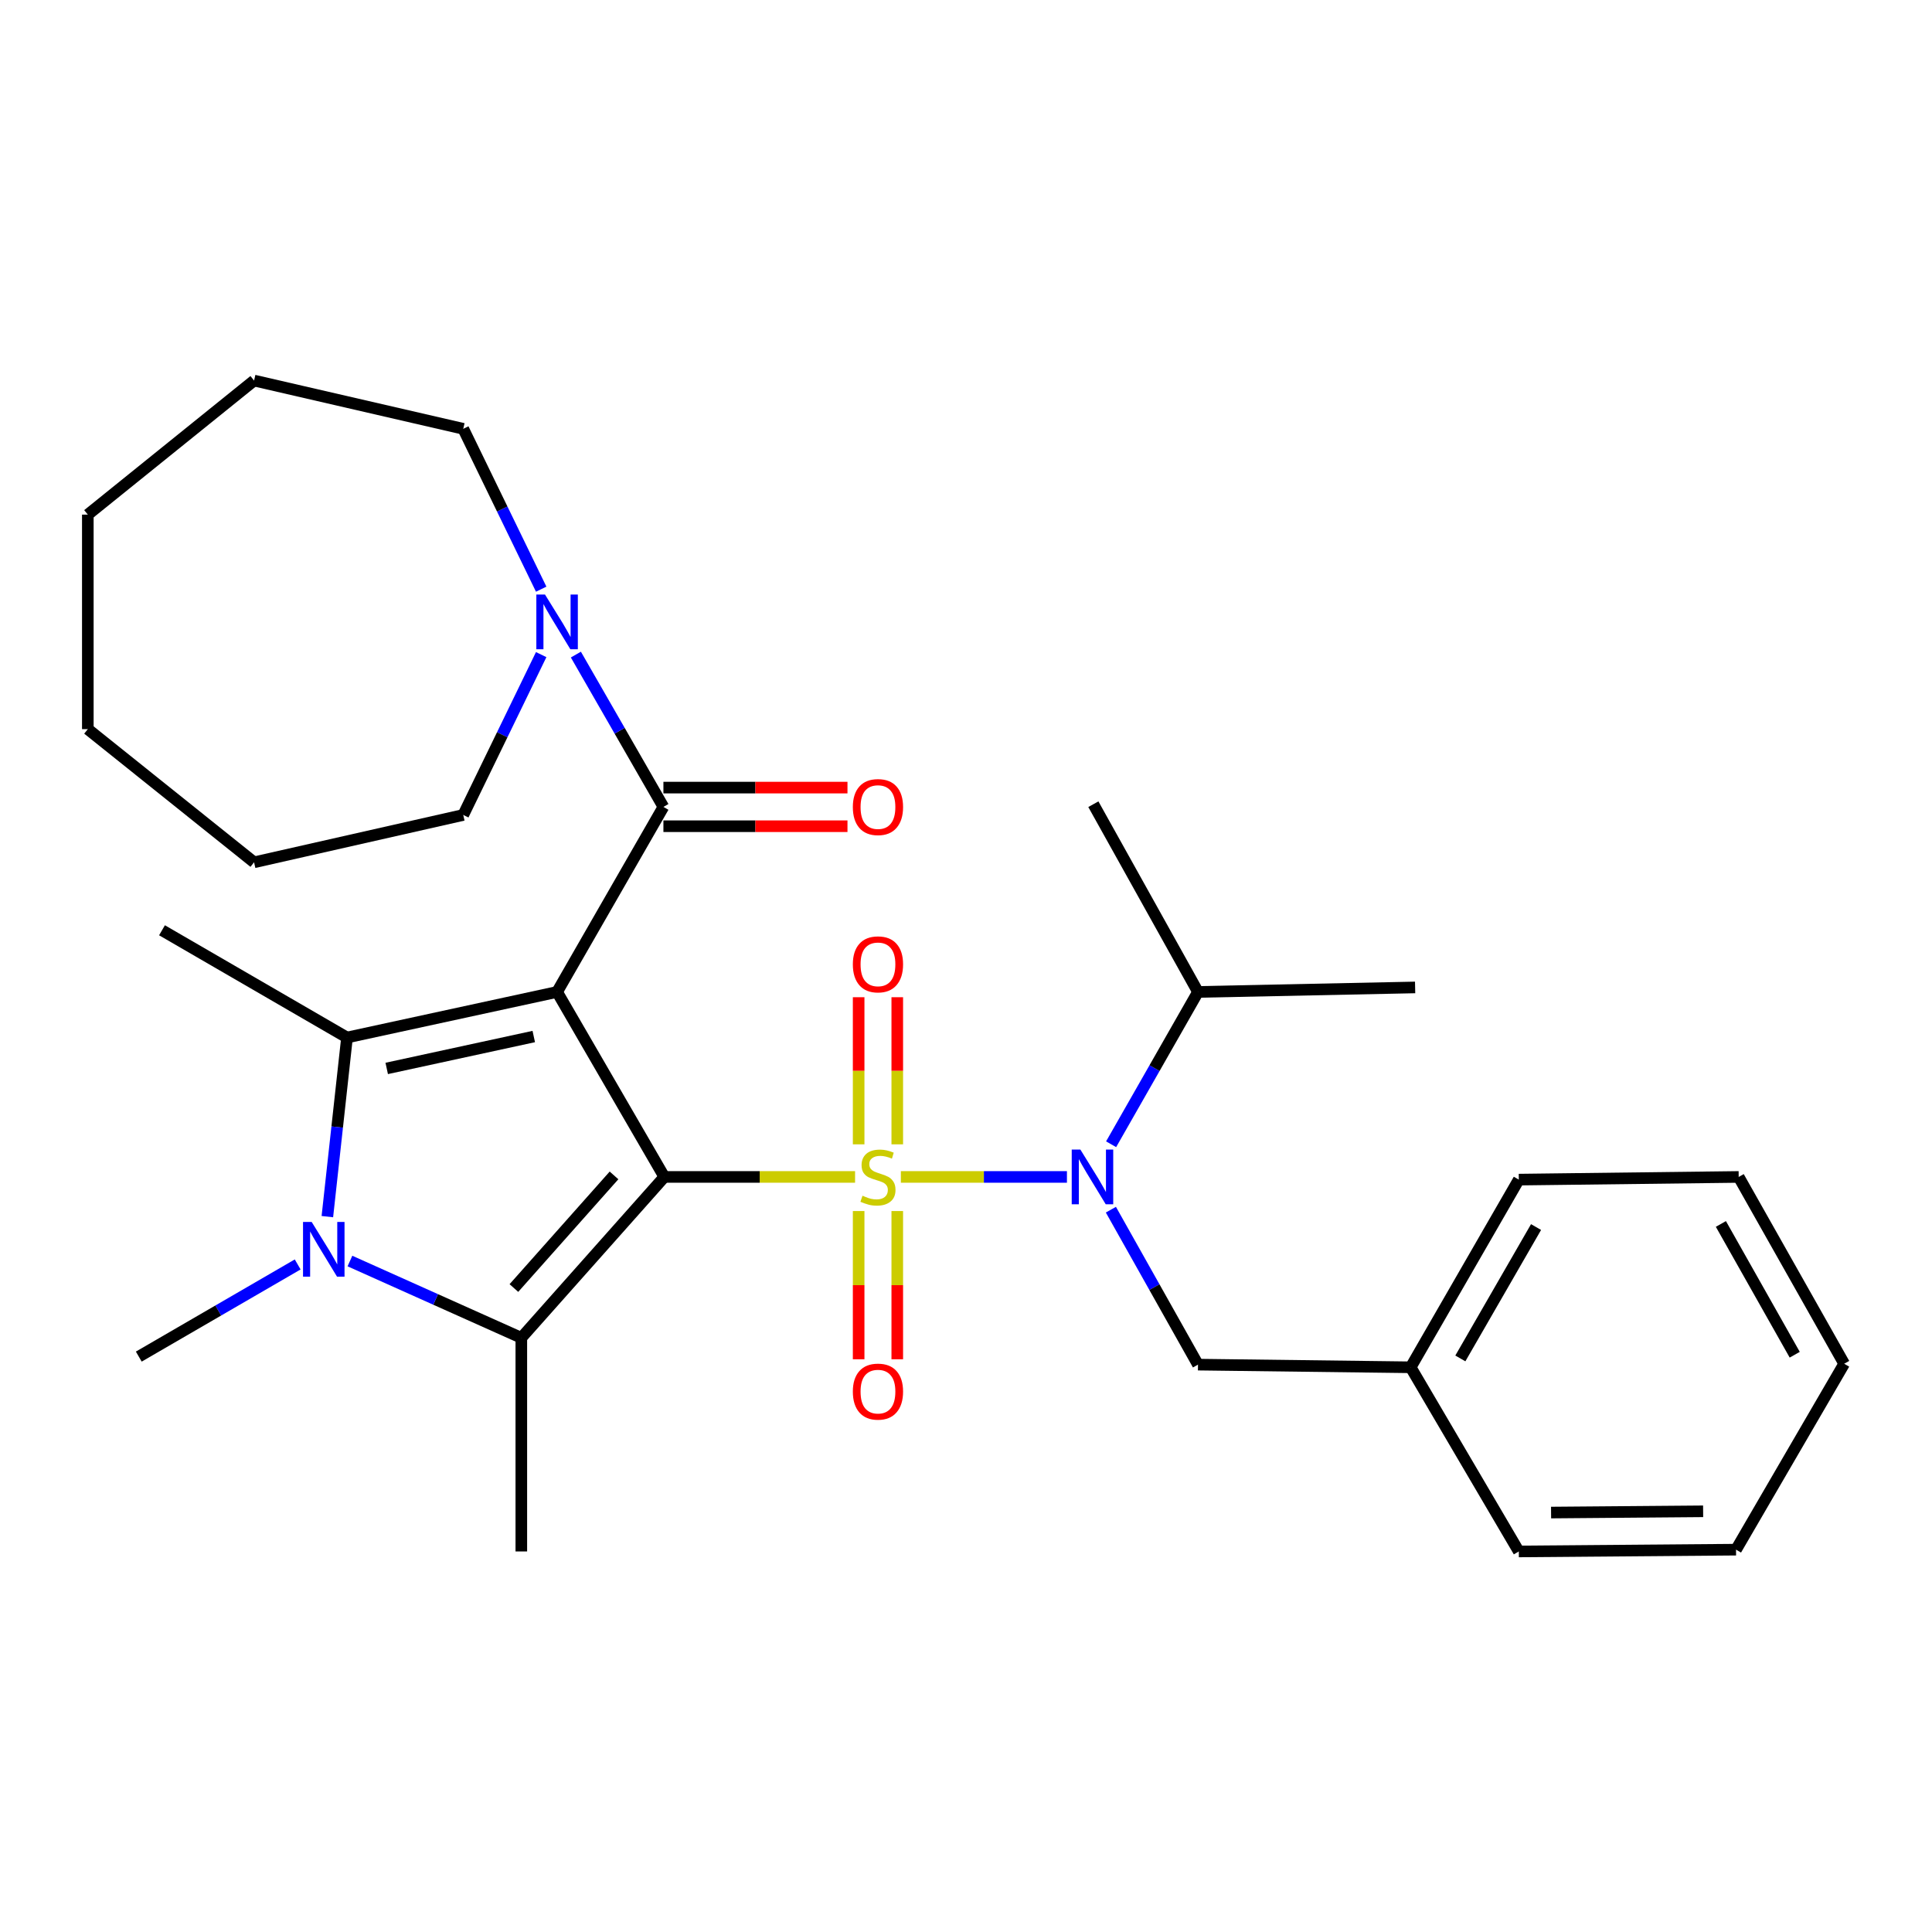 <?xml version='1.0' encoding='iso-8859-1'?>
<svg version='1.1' baseProfile='full'
              xmlns='http://www.w3.org/2000/svg'
                      xmlns:rdkit='http://www.rdkit.org/xml'
                      xmlns:xlink='http://www.w3.org/1999/xlink'
                  xml:space='preserve'
width='1000px' height='1000px' viewBox='0 0 1000 1000'>
<!-- END OF HEADER -->
<rect style='opacity:1.0;fill:#FFFFFF;stroke:none' width='1000' height='1000' x='0' y='0'> </rect>
<path class='bond-0' d='M 442.585,609.18 L 393.223,609.18' style='fill:none;fill-rule:evenodd;stroke:#CCCC00;stroke-width:6px;stroke-linecap:butt;stroke-linejoin:miter;stroke-opacity:1' />
<path class='bond-0' d='M 393.223,609.18 L 343.861,609.18' style='fill:none;fill-rule:evenodd;stroke:#000000;stroke-width:6px;stroke-linecap:butt;stroke-linejoin:miter;stroke-opacity:1' />
<path class='bond-6' d='M 466.285,609.18 L 509.264,609.18' style='fill:none;fill-rule:evenodd;stroke:#CCCC00;stroke-width:6px;stroke-linecap:butt;stroke-linejoin:miter;stroke-opacity:1' />
<path class='bond-6' d='M 509.264,609.18 L 552.244,609.18' style='fill:none;fill-rule:evenodd;stroke:#0000FF;stroke-width:6px;stroke-linecap:butt;stroke-linejoin:miter;stroke-opacity:1' />
<path class='bond-8' d='M 444.433,626.836 L 444.433,665.198' style='fill:none;fill-rule:evenodd;stroke:#CCCC00;stroke-width:6px;stroke-linecap:butt;stroke-linejoin:miter;stroke-opacity:1' />
<path class='bond-8' d='M 444.433,665.198 L 444.433,703.56' style='fill:none;fill-rule:evenodd;stroke:#FF0000;stroke-width:6px;stroke-linecap:butt;stroke-linejoin:miter;stroke-opacity:1' />
<path class='bond-8' d='M 464.425,626.836 L 464.425,665.198' style='fill:none;fill-rule:evenodd;stroke:#CCCC00;stroke-width:6px;stroke-linecap:butt;stroke-linejoin:miter;stroke-opacity:1' />
<path class='bond-8' d='M 464.425,665.198 L 464.425,703.56' style='fill:none;fill-rule:evenodd;stroke:#FF0000;stroke-width:6px;stroke-linecap:butt;stroke-linejoin:miter;stroke-opacity:1' />
<path class='bond-9' d='M 464.425,592.307 L 464.425,554.232' style='fill:none;fill-rule:evenodd;stroke:#CCCC00;stroke-width:6px;stroke-linecap:butt;stroke-linejoin:miter;stroke-opacity:1' />
<path class='bond-9' d='M 464.425,554.232 L 464.425,516.158' style='fill:none;fill-rule:evenodd;stroke:#FF0000;stroke-width:6px;stroke-linecap:butt;stroke-linejoin:miter;stroke-opacity:1' />
<path class='bond-9' d='M 444.433,592.307 L 444.433,554.232' style='fill:none;fill-rule:evenodd;stroke:#CCCC00;stroke-width:6px;stroke-linecap:butt;stroke-linejoin:miter;stroke-opacity:1' />
<path class='bond-9' d='M 444.433,554.232 L 444.433,516.158' style='fill:none;fill-rule:evenodd;stroke:#FF0000;stroke-width:6px;stroke-linecap:butt;stroke-linejoin:miter;stroke-opacity:1' />
<path class='bond-1' d='M 343.861,609.18 L 288.349,513.428' style='fill:none;fill-rule:evenodd;stroke:#000000;stroke-width:6px;stroke-linecap:butt;stroke-linejoin:miter;stroke-opacity:1' />
<path class='bond-2' d='M 343.861,609.18 L 269.834,692.458' style='fill:none;fill-rule:evenodd;stroke:#000000;stroke-width:6px;stroke-linecap:butt;stroke-linejoin:miter;stroke-opacity:1' />
<path class='bond-2' d='M 317.814,608.389 L 265.996,666.684' style='fill:none;fill-rule:evenodd;stroke:#000000;stroke-width:6px;stroke-linecap:butt;stroke-linejoin:miter;stroke-opacity:1' />
<path class='bond-3' d='M 288.349,513.428 L 179.613,537.019' style='fill:none;fill-rule:evenodd;stroke:#000000;stroke-width:6px;stroke-linecap:butt;stroke-linejoin:miter;stroke-opacity:1' />
<path class='bond-3' d='M 276.277,536.504 L 200.163,553.018' style='fill:none;fill-rule:evenodd;stroke:#000000;stroke-width:6px;stroke-linecap:butt;stroke-linejoin:miter;stroke-opacity:1' />
<path class='bond-5' d='M 288.349,513.428 L 343.383,417.654' style='fill:none;fill-rule:evenodd;stroke:#000000;stroke-width:6px;stroke-linecap:butt;stroke-linejoin:miter;stroke-opacity:1' />
<path class='bond-4' d='M 269.834,692.458 L 225.48,672.584' style='fill:none;fill-rule:evenodd;stroke:#000000;stroke-width:6px;stroke-linecap:butt;stroke-linejoin:miter;stroke-opacity:1' />
<path class='bond-4' d='M 225.48,672.584 L 181.126,652.71' style='fill:none;fill-rule:evenodd;stroke:#0000FF;stroke-width:6px;stroke-linecap:butt;stroke-linejoin:miter;stroke-opacity:1' />
<path class='bond-14' d='M 269.834,692.458 L 269.834,803.027' style='fill:none;fill-rule:evenodd;stroke:#000000;stroke-width:6px;stroke-linecap:butt;stroke-linejoin:miter;stroke-opacity:1' />
<path class='bond-15' d='M 179.613,537.019 L 83.851,481.507' style='fill:none;fill-rule:evenodd;stroke:#000000;stroke-width:6px;stroke-linecap:butt;stroke-linejoin:miter;stroke-opacity:1' />
<path class='bond-30' d='M 179.613,537.019 L 174.527,583.372' style='fill:none;fill-rule:evenodd;stroke:#000000;stroke-width:6px;stroke-linecap:butt;stroke-linejoin:miter;stroke-opacity:1' />
<path class='bond-30' d='M 174.527,583.372 L 169.441,629.726' style='fill:none;fill-rule:evenodd;stroke:#0000FF;stroke-width:6px;stroke-linecap:butt;stroke-linejoin:miter;stroke-opacity:1' />
<path class='bond-13' d='M 154.078,654.477 L 112.955,678.327' style='fill:none;fill-rule:evenodd;stroke:#0000FF;stroke-width:6px;stroke-linecap:butt;stroke-linejoin:miter;stroke-opacity:1' />
<path class='bond-13' d='M 112.955,678.327 L 71.833,702.177' style='fill:none;fill-rule:evenodd;stroke:#000000;stroke-width:6px;stroke-linecap:butt;stroke-linejoin:miter;stroke-opacity:1' />
<path class='bond-7' d='M 343.383,417.654 L 320.728,378.233' style='fill:none;fill-rule:evenodd;stroke:#000000;stroke-width:6px;stroke-linecap:butt;stroke-linejoin:miter;stroke-opacity:1' />
<path class='bond-7' d='M 320.728,378.233 L 298.073,338.813' style='fill:none;fill-rule:evenodd;stroke:#0000FF;stroke-width:6px;stroke-linecap:butt;stroke-linejoin:miter;stroke-opacity:1' />
<path class='bond-11' d='M 343.383,427.65 L 391.018,427.65' style='fill:none;fill-rule:evenodd;stroke:#000000;stroke-width:6px;stroke-linecap:butt;stroke-linejoin:miter;stroke-opacity:1' />
<path class='bond-11' d='M 391.018,427.65 L 438.653,427.65' style='fill:none;fill-rule:evenodd;stroke:#FF0000;stroke-width:6px;stroke-linecap:butt;stroke-linejoin:miter;stroke-opacity:1' />
<path class='bond-11' d='M 343.383,407.658 L 391.018,407.658' style='fill:none;fill-rule:evenodd;stroke:#000000;stroke-width:6px;stroke-linecap:butt;stroke-linejoin:miter;stroke-opacity:1' />
<path class='bond-11' d='M 391.018,407.658 L 438.653,407.658' style='fill:none;fill-rule:evenodd;stroke:#FF0000;stroke-width:6px;stroke-linecap:butt;stroke-linejoin:miter;stroke-opacity:1' />
<path class='bond-10' d='M 574.99,626.126 L 597.533,666.228' style='fill:none;fill-rule:evenodd;stroke:#0000FF;stroke-width:6px;stroke-linecap:butt;stroke-linejoin:miter;stroke-opacity:1' />
<path class='bond-10' d='M 597.533,666.228 L 620.076,706.331' style='fill:none;fill-rule:evenodd;stroke:#000000;stroke-width:6px;stroke-linecap:butt;stroke-linejoin:miter;stroke-opacity:1' />
<path class='bond-12' d='M 575.111,592.264 L 597.593,552.846' style='fill:none;fill-rule:evenodd;stroke:#0000FF;stroke-width:6px;stroke-linecap:butt;stroke-linejoin:miter;stroke-opacity:1' />
<path class='bond-12' d='M 597.593,552.846 L 620.076,513.428' style='fill:none;fill-rule:evenodd;stroke:#000000;stroke-width:6px;stroke-linecap:butt;stroke-linejoin:miter;stroke-opacity:1' />
<path class='bond-17' d='M 280.116,338.829 L 259.948,380.324' style='fill:none;fill-rule:evenodd;stroke:#0000FF;stroke-width:6px;stroke-linecap:butt;stroke-linejoin:miter;stroke-opacity:1' />
<path class='bond-17' d='M 259.948,380.324 L 239.779,421.819' style='fill:none;fill-rule:evenodd;stroke:#000000;stroke-width:6px;stroke-linecap:butt;stroke-linejoin:miter;stroke-opacity:1' />
<path class='bond-18' d='M 280.117,304.954 L 259.948,263.453' style='fill:none;fill-rule:evenodd;stroke:#0000FF;stroke-width:6px;stroke-linecap:butt;stroke-linejoin:miter;stroke-opacity:1' />
<path class='bond-18' d='M 259.948,263.453 L 239.779,221.953' style='fill:none;fill-rule:evenodd;stroke:#000000;stroke-width:6px;stroke-linecap:butt;stroke-linejoin:miter;stroke-opacity:1' />
<path class='bond-16' d='M 620.076,706.331 L 730.155,707.708' style='fill:none;fill-rule:evenodd;stroke:#000000;stroke-width:6px;stroke-linecap:butt;stroke-linejoin:miter;stroke-opacity:1' />
<path class='bond-19' d='M 620.076,513.428 L 732.465,511.096' style='fill:none;fill-rule:evenodd;stroke:#000000;stroke-width:6px;stroke-linecap:butt;stroke-linejoin:miter;stroke-opacity:1' />
<path class='bond-20' d='M 620.076,513.428 L 565.919,416.255' style='fill:none;fill-rule:evenodd;stroke:#000000;stroke-width:6px;stroke-linecap:butt;stroke-linejoin:miter;stroke-opacity:1' />
<path class='bond-21' d='M 730.155,707.708 L 786.133,610.568' style='fill:none;fill-rule:evenodd;stroke:#000000;stroke-width:6px;stroke-linecap:butt;stroke-linejoin:miter;stroke-opacity:1' />
<path class='bond-21' d='M 755.874,703.119 L 795.058,635.121' style='fill:none;fill-rule:evenodd;stroke:#000000;stroke-width:6px;stroke-linecap:butt;stroke-linejoin:miter;stroke-opacity:1' />
<path class='bond-22' d='M 730.155,707.708 L 786.133,803.027' style='fill:none;fill-rule:evenodd;stroke:#000000;stroke-width:6px;stroke-linecap:butt;stroke-linejoin:miter;stroke-opacity:1' />
<path class='bond-24' d='M 239.779,421.819 L 131.51,446.332' style='fill:none;fill-rule:evenodd;stroke:#000000;stroke-width:6px;stroke-linecap:butt;stroke-linejoin:miter;stroke-opacity:1' />
<path class='bond-23' d='M 239.779,221.953 L 131.51,196.973' style='fill:none;fill-rule:evenodd;stroke:#000000;stroke-width:6px;stroke-linecap:butt;stroke-linejoin:miter;stroke-opacity:1' />
<path class='bond-26' d='M 786.133,610.568 L 899.944,609.18' style='fill:none;fill-rule:evenodd;stroke:#000000;stroke-width:6px;stroke-linecap:butt;stroke-linejoin:miter;stroke-opacity:1' />
<path class='bond-25' d='M 786.133,803.027 L 898.567,802.105' style='fill:none;fill-rule:evenodd;stroke:#000000;stroke-width:6px;stroke-linecap:butt;stroke-linejoin:miter;stroke-opacity:1' />
<path class='bond-25' d='M 802.834,782.897 L 881.538,782.251' style='fill:none;fill-rule:evenodd;stroke:#000000;stroke-width:6px;stroke-linecap:butt;stroke-linejoin:miter;stroke-opacity:1' />
<path class='bond-28' d='M 131.51,196.973 L 45.455,266.369' style='fill:none;fill-rule:evenodd;stroke:#000000;stroke-width:6px;stroke-linecap:butt;stroke-linejoin:miter;stroke-opacity:1' />
<path class='bond-27' d='M 131.51,446.332 L 45.455,377.403' style='fill:none;fill-rule:evenodd;stroke:#000000;stroke-width:6px;stroke-linecap:butt;stroke-linejoin:miter;stroke-opacity:1' />
<path class='bond-29' d='M 898.567,802.105 L 954.545,705.875' style='fill:none;fill-rule:evenodd;stroke:#000000;stroke-width:6px;stroke-linecap:butt;stroke-linejoin:miter;stroke-opacity:1' />
<path class='bond-31' d='M 899.944,609.18 L 954.545,705.875' style='fill:none;fill-rule:evenodd;stroke:#000000;stroke-width:6px;stroke-linecap:butt;stroke-linejoin:miter;stroke-opacity:1' />
<path class='bond-31' d='M 890.726,633.514 L 928.947,701.201' style='fill:none;fill-rule:evenodd;stroke:#000000;stroke-width:6px;stroke-linecap:butt;stroke-linejoin:miter;stroke-opacity:1' />
<path class='bond-32' d='M 45.455,377.403 L 45.455,266.369' style='fill:none;fill-rule:evenodd;stroke:#000000;stroke-width:6px;stroke-linecap:butt;stroke-linejoin:miter;stroke-opacity:1' />
<path  class='atom-0' d='M 446.429 618.9
Q 446.749 619.02, 448.069 619.58
Q 449.389 620.14, 450.829 620.5
Q 452.309 620.82, 453.749 620.82
Q 456.429 620.82, 457.989 619.54
Q 459.549 618.22, 459.549 615.94
Q 459.549 614.38, 458.749 613.42
Q 457.989 612.46, 456.789 611.94
Q 455.589 611.42, 453.589 610.82
Q 451.069 610.06, 449.549 609.34
Q 448.069 608.62, 446.989 607.1
Q 445.949 605.58, 445.949 603.02
Q 445.949 599.46, 448.349 597.26
Q 450.789 595.06, 455.589 595.06
Q 458.869 595.06, 462.589 596.62
L 461.669 599.7
Q 458.269 598.3, 455.709 598.3
Q 452.949 598.3, 451.429 599.46
Q 449.909 600.58, 449.949 602.54
Q 449.949 604.06, 450.709 604.98
Q 451.509 605.9, 452.629 606.42
Q 453.789 606.94, 455.709 607.54
Q 458.269 608.34, 459.789 609.14
Q 461.309 609.94, 462.389 611.58
Q 463.509 613.18, 463.509 615.94
Q 463.509 619.86, 460.869 621.98
Q 458.269 624.06, 453.909 624.06
Q 451.389 624.06, 449.469 623.5
Q 447.589 622.98, 445.349 622.06
L 446.429 618.9
' fill='#CCCC00'/>
<path  class='atom-5' d='M 161.325 632.483
L 170.605 647.483
Q 171.525 648.963, 173.005 651.643
Q 174.485 654.323, 174.565 654.483
L 174.565 632.483
L 178.325 632.483
L 178.325 660.803
L 174.445 660.803
L 164.485 644.403
Q 163.325 642.483, 162.085 640.283
Q 160.885 638.083, 160.525 637.403
L 160.525 660.803
L 156.845 660.803
L 156.845 632.483
L 161.325 632.483
' fill='#0000FF'/>
<path  class='atom-7' d='M 559.203 595.02
L 568.483 610.02
Q 569.403 611.5, 570.883 614.18
Q 572.363 616.86, 572.443 617.02
L 572.443 595.02
L 576.203 595.02
L 576.203 623.34
L 572.323 623.34
L 562.363 606.94
Q 561.203 605.02, 559.963 602.82
Q 558.763 600.62, 558.403 599.94
L 558.403 623.34
L 554.723 623.34
L 554.723 595.02
L 559.203 595.02
' fill='#0000FF'/>
<path  class='atom-8' d='M 282.089 307.731
L 291.369 322.731
Q 292.289 324.211, 293.769 326.891
Q 295.249 329.571, 295.329 329.731
L 295.329 307.731
L 299.089 307.731
L 299.089 336.051
L 295.209 336.051
L 285.249 319.651
Q 284.089 317.731, 282.849 315.531
Q 281.649 313.331, 281.289 312.651
L 281.289 336.051
L 277.609 336.051
L 277.609 307.731
L 282.089 307.731
' fill='#0000FF'/>
<path  class='atom-9' d='M 441.429 720.294
Q 441.429 713.494, 444.789 709.694
Q 448.149 705.894, 454.429 705.894
Q 460.709 705.894, 464.069 709.694
Q 467.429 713.494, 467.429 720.294
Q 467.429 727.174, 464.029 731.094
Q 460.629 734.974, 454.429 734.974
Q 448.189 734.974, 444.789 731.094
Q 441.429 727.214, 441.429 720.294
M 454.429 731.774
Q 458.749 731.774, 461.069 728.894
Q 463.429 725.974, 463.429 720.294
Q 463.429 714.734, 461.069 711.934
Q 458.749 709.094, 454.429 709.094
Q 450.109 709.094, 447.749 711.894
Q 445.429 714.694, 445.429 720.294
Q 445.429 726.014, 447.749 728.894
Q 450.109 731.774, 454.429 731.774
' fill='#FF0000'/>
<path  class='atom-10' d='M 441.429 499.147
Q 441.429 492.347, 444.789 488.547
Q 448.149 484.747, 454.429 484.747
Q 460.709 484.747, 464.069 488.547
Q 467.429 492.347, 467.429 499.147
Q 467.429 506.027, 464.029 509.947
Q 460.629 513.827, 454.429 513.827
Q 448.189 513.827, 444.789 509.947
Q 441.429 506.067, 441.429 499.147
M 454.429 510.627
Q 458.749 510.627, 461.069 507.747
Q 463.429 504.827, 463.429 499.147
Q 463.429 493.587, 461.069 490.787
Q 458.749 487.947, 454.429 487.947
Q 450.109 487.947, 447.749 490.747
Q 445.429 493.547, 445.429 499.147
Q 445.429 504.867, 447.749 507.747
Q 450.109 510.627, 454.429 510.627
' fill='#FF0000'/>
<path  class='atom-12' d='M 441.429 417.734
Q 441.429 410.934, 444.789 407.134
Q 448.149 403.334, 454.429 403.334
Q 460.709 403.334, 464.069 407.134
Q 467.429 410.934, 467.429 417.734
Q 467.429 424.614, 464.029 428.534
Q 460.629 432.414, 454.429 432.414
Q 448.189 432.414, 444.789 428.534
Q 441.429 424.654, 441.429 417.734
M 454.429 429.214
Q 458.749 429.214, 461.069 426.334
Q 463.429 423.414, 463.429 417.734
Q 463.429 412.174, 461.069 409.374
Q 458.749 406.534, 454.429 406.534
Q 450.109 406.534, 447.749 409.334
Q 445.429 412.134, 445.429 417.734
Q 445.429 423.454, 447.749 426.334
Q 450.109 429.214, 454.429 429.214
' fill='#FF0000'/>
</svg>
